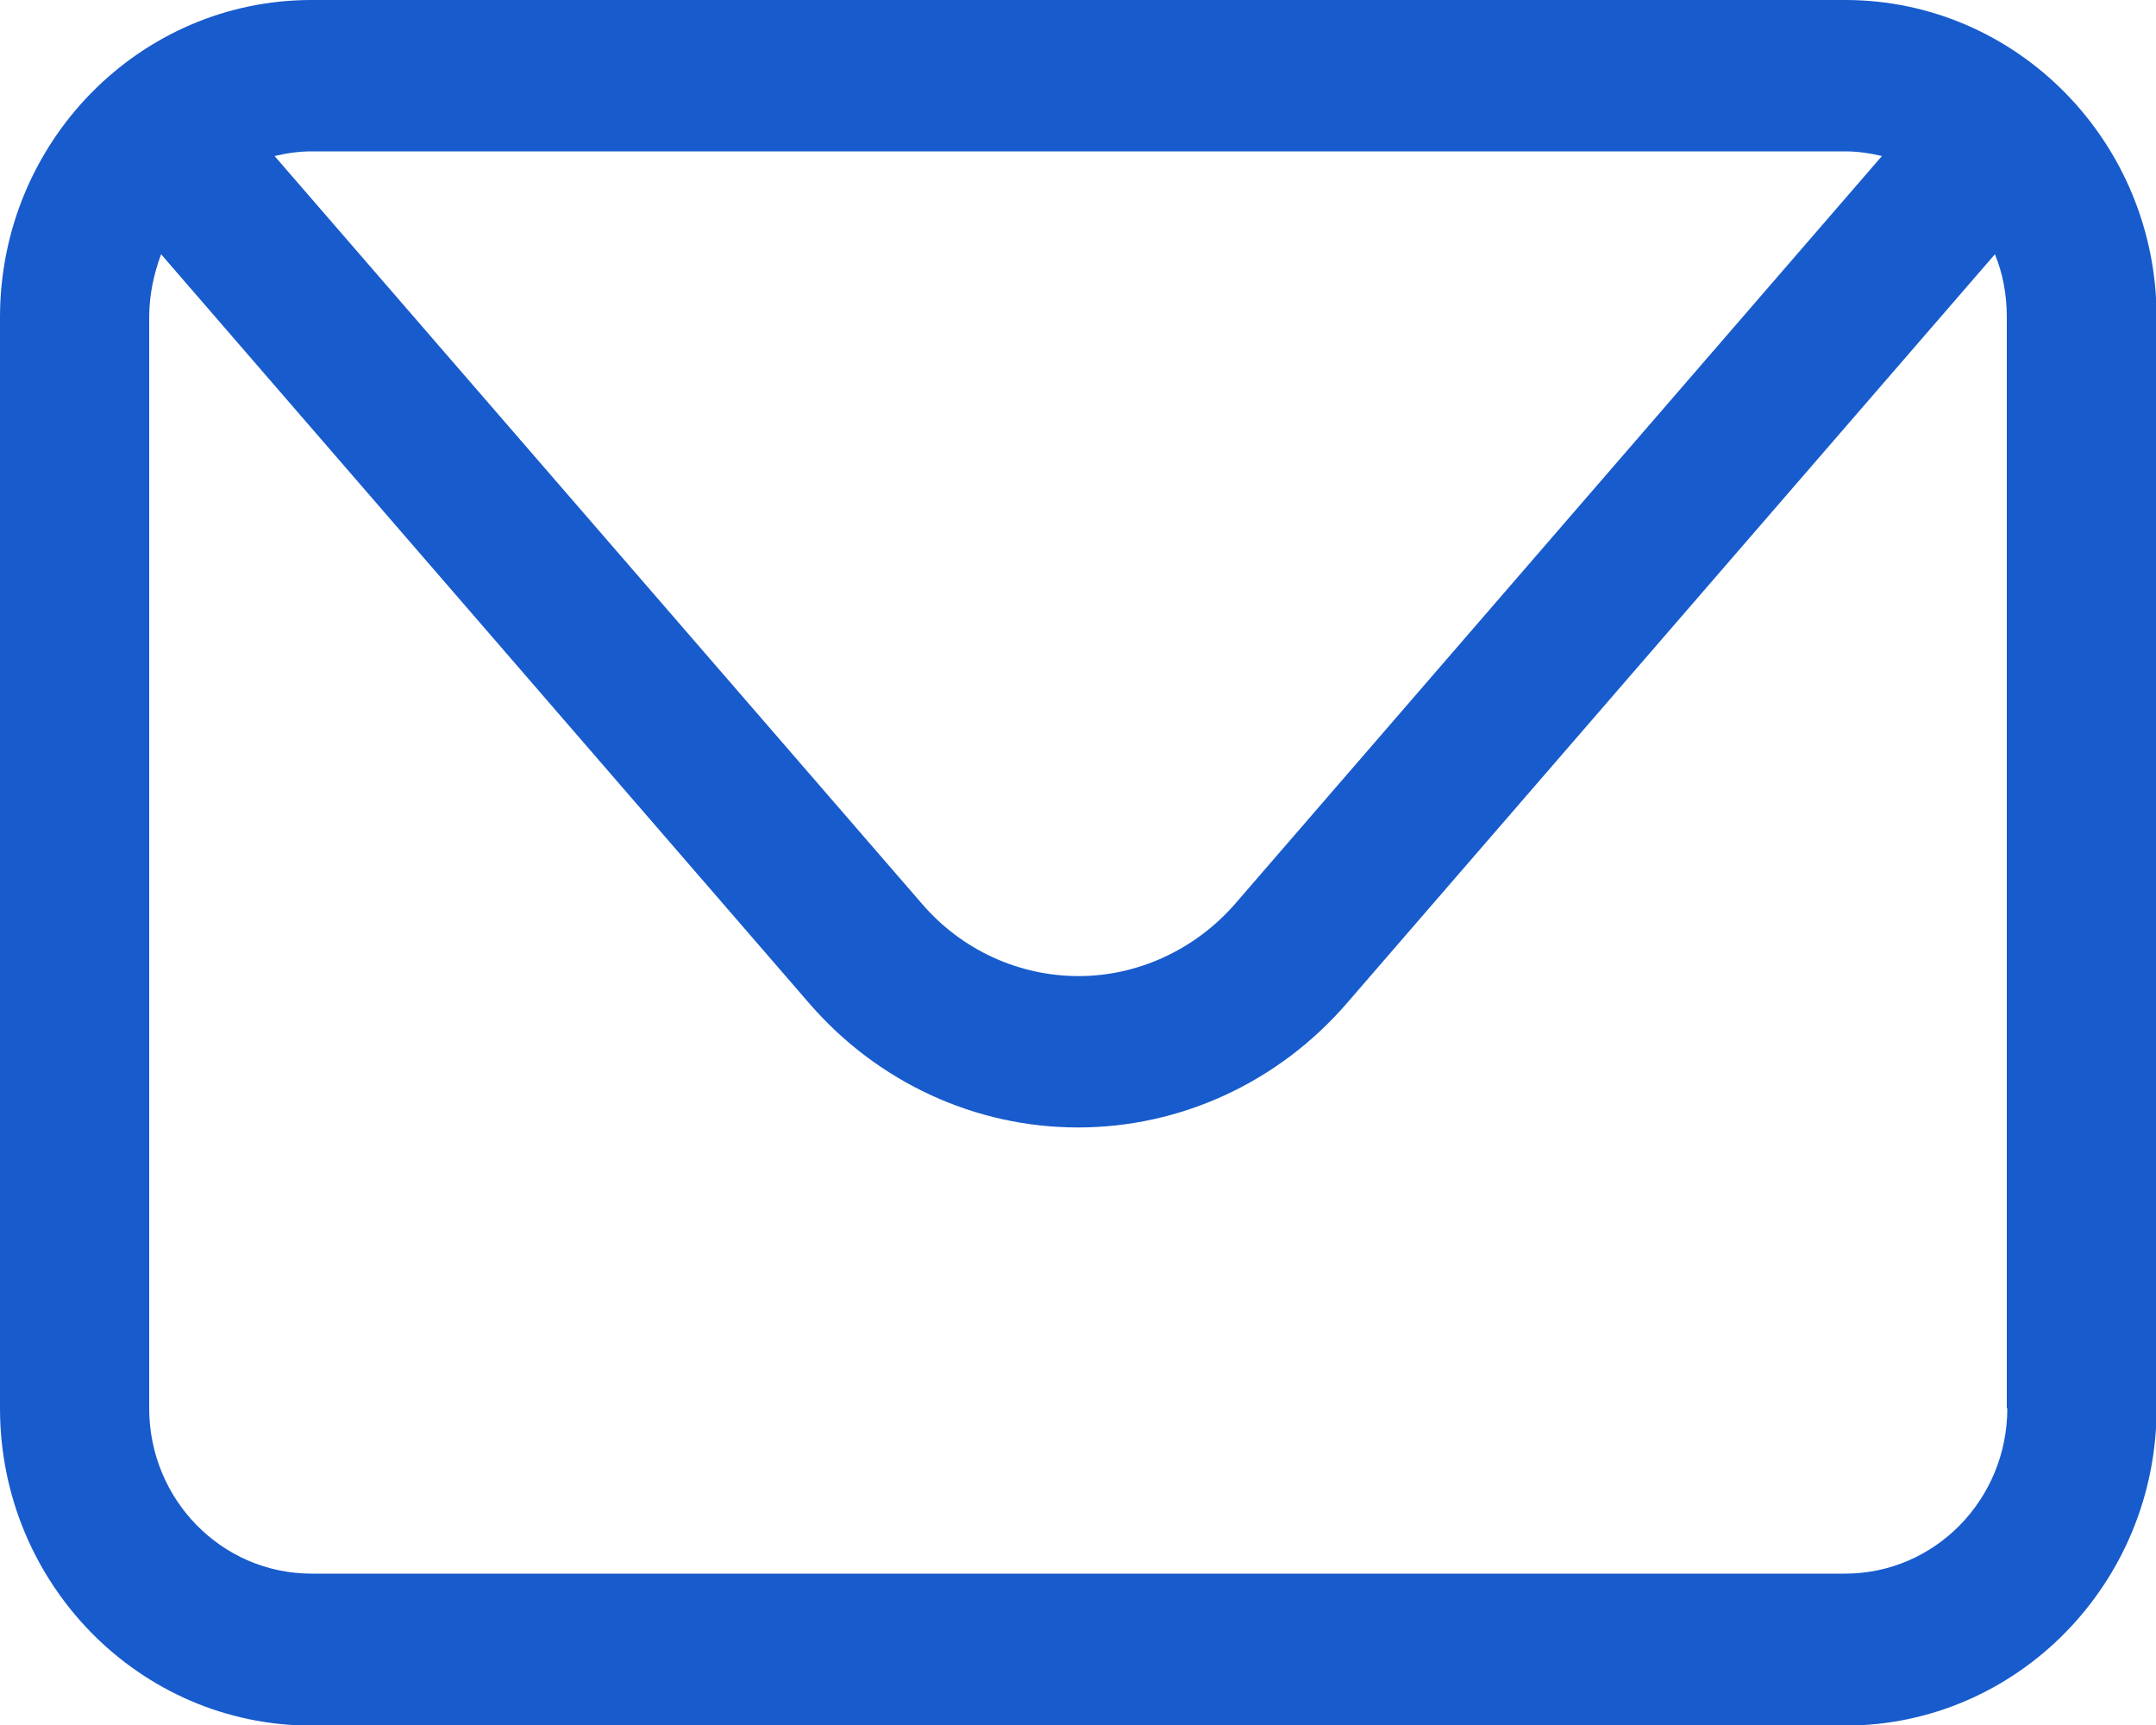 <svg width="25" height="20" viewBox="0 0 25 20" fill="none" xmlns="http://www.w3.org/2000/svg">
<g clip-path="url(#clip0_746_13692)">
<path d="M21.395 0H3.612C1.618 0 0 1.648 0 3.678V16.328C0 18.358 1.618 20.007 3.612 20.007H21.395C23.388 20.007 25.007 18.358 25.007 16.328V3.678C25.007 1.648 23.388 0 21.395 0ZM21.395 1.755C21.54 1.755 21.684 1.776 21.822 1.809L14.322 10.479C13.862 11.008 13.197 11.317 12.507 11.317C11.816 11.317 11.151 11.015 10.691 10.479L3.184 1.809C3.322 1.776 3.467 1.755 3.612 1.755H21.395ZM23.276 16.328C23.276 17.387 22.434 18.245 21.395 18.245H3.612C2.572 18.245 1.73 17.387 1.73 16.328V3.678C1.73 3.424 1.783 3.176 1.868 2.948L9.388 11.638C10.178 12.549 11.309 13.072 12.5 13.072C13.691 13.072 14.822 12.549 15.612 11.638L23.132 2.948C23.224 3.169 23.27 3.417 23.27 3.678V16.328H23.276Z" fill="#185BCC"/>
</g>
<defs>
<clipPath id="clip0_746_13692">
<rect width="25" height="20" fill="white"/>
</clipPath>
</defs>
</svg>
